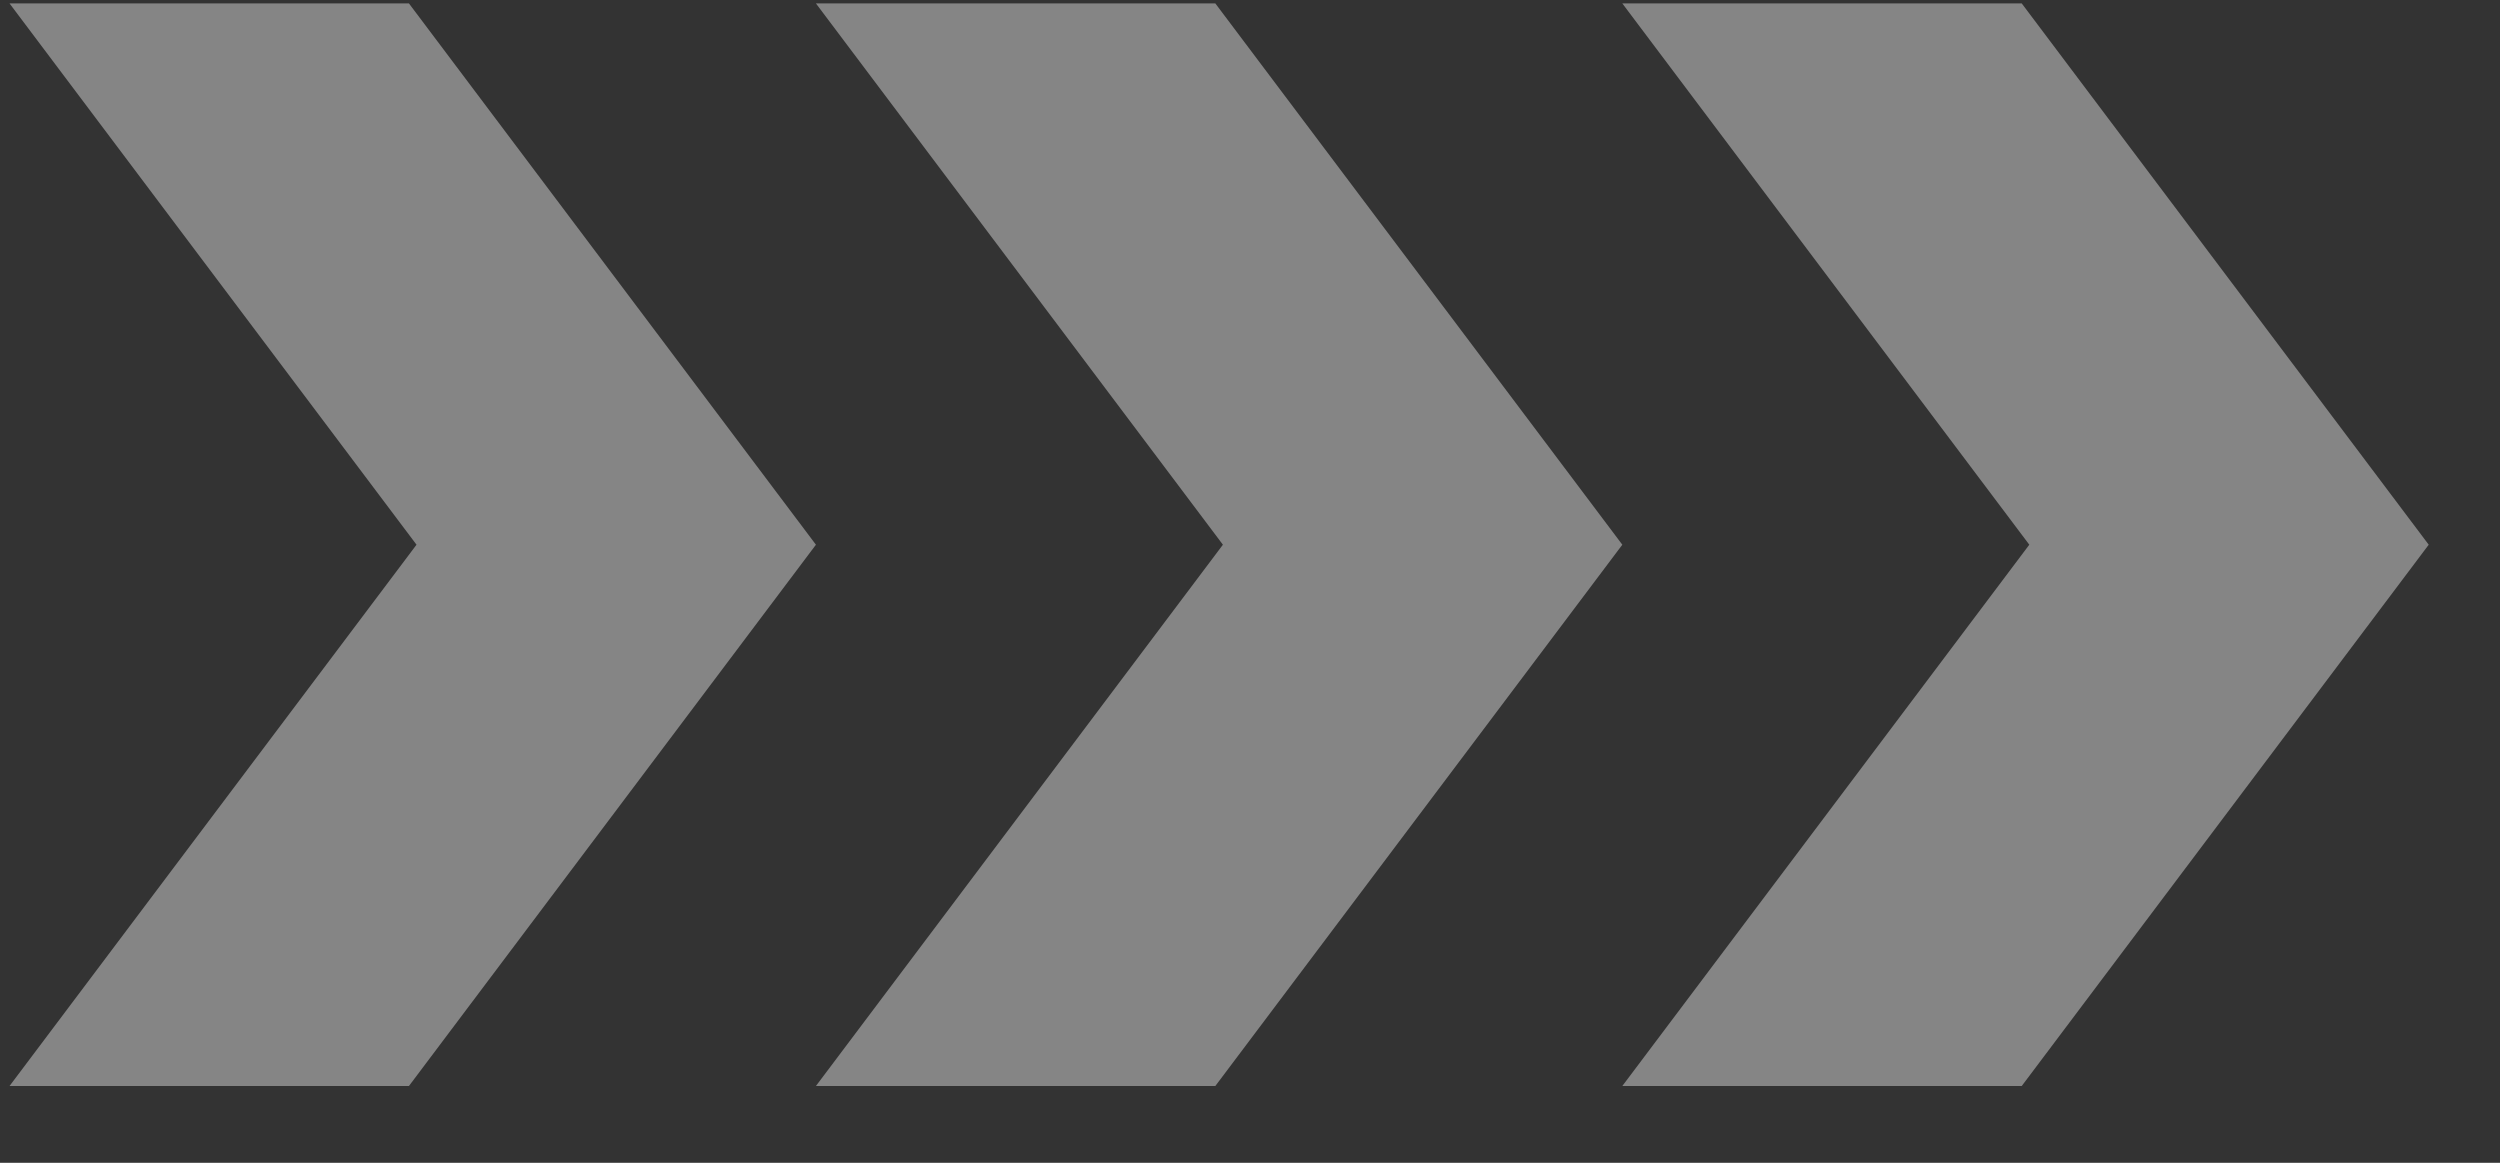 <svg width="43" height="20" viewBox="0 0 43 20" fill="none" xmlns="http://www.w3.org/2000/svg">
<rect x="0" y="0" width="43" height="20" fill="#333333" stroke="none"/>
<g clip-path="url(#clip0_1_59)">
<path opacity="0.4" d="M7.034 0.059L0.164 0.059L7.164 9.369L0.164 18.679H7.034L14.034 9.369L7.034 0.059Z" fill="white"/>
</g>
<g clip-path="url(#clip1_1_59)">
<path opacity="0.4" d="M20.904 0.059L14.034 0.059L21.034 9.369L14.034 18.679H20.904L27.904 9.369L20.904 0.059Z" fill="white"/>
</g>
<g clip-path="url(#clip2_1_59)">
<path opacity="0.4" d="M34.774 0.059L27.904 0.059L34.904 9.369L27.904 18.679H34.774L41.774 9.369L34.774 0.059Z" fill="white"/>
</g>
<defs>
<clipPath id="clip0_1_59">
<rect width="13.87" height="18.62" fill="white" transform="translate(0.164 0.059)"/>
</clipPath>
<clipPath id="clip1_1_59">
<rect width="13.87" height="18.62" fill="white" transform="translate(14.034 0.059)"/>
</clipPath>
<clipPath id="clip2_1_59">
<rect width="13.87" height="18.62" fill="white" transform="translate(27.904 0.059)"/>
</clipPath>
</defs>
</svg>
